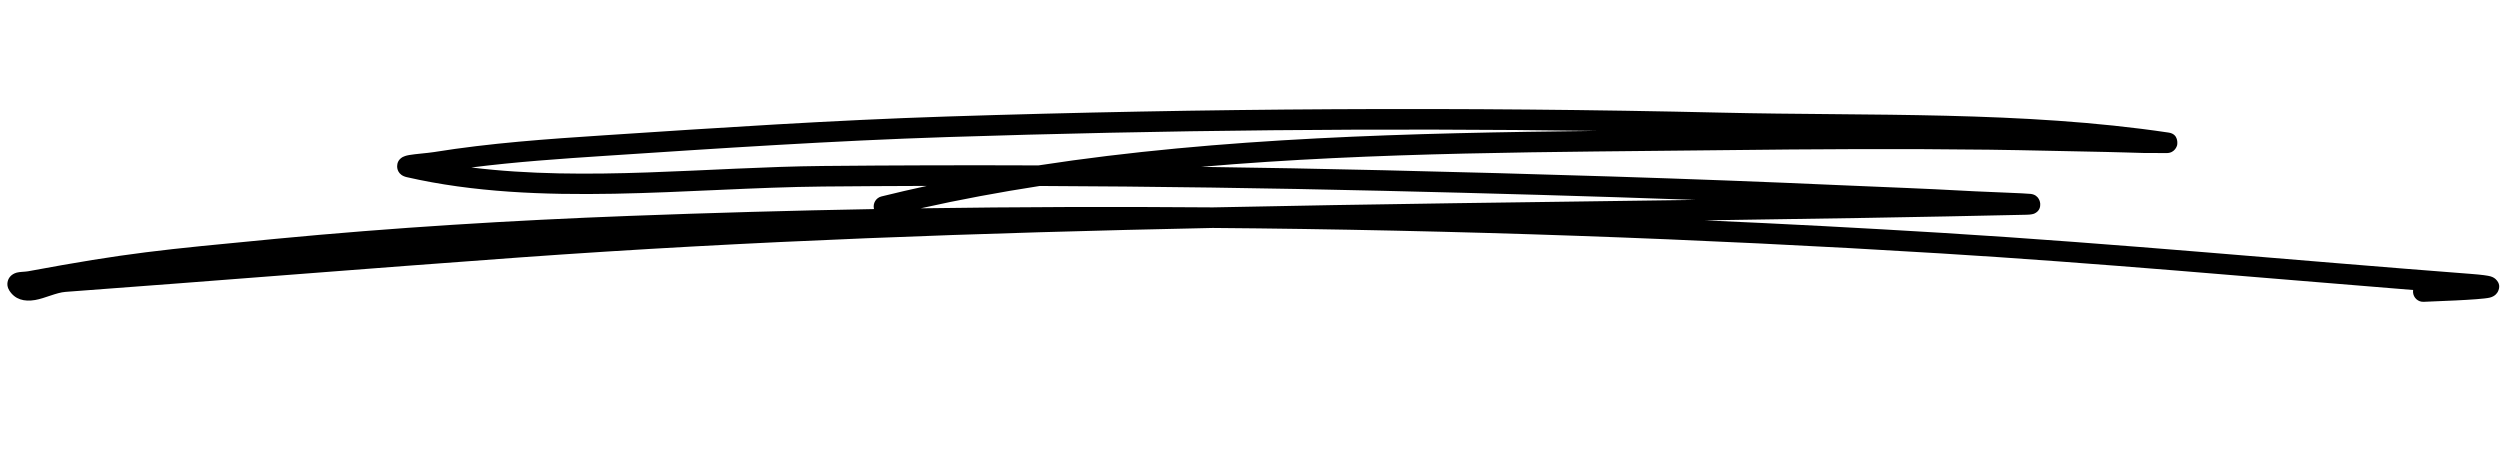 <?xml version="1.0" encoding="UTF-8"?> <svg xmlns="http://www.w3.org/2000/svg" width="105" height="20" viewBox="0 0 105 20" fill="none"> <path fill-rule="evenodd" clip-rule="evenodd" d="M38.931 7.808C38.291 7.946 37.654 8.093 37.022 8.25C36.792 8.306 36.651 8.54 36.706 8.772L36.709 8.781C33.284 8.843 29.859 8.939 26.435 9.068C21.49 9.255 16.513 9.559 11.584 10.031C6.714 10.497 5.368 10.617 1.177 11.394C1.057 11.416 0.826 11.415 0.702 11.45C0.584 11.483 0.499 11.541 0.444 11.598C0.375 11.67 0.335 11.753 0.318 11.844C0.3 11.942 0.305 12.063 0.389 12.198C0.626 12.576 1.01 12.68 1.478 12.6C1.881 12.531 2.368 12.287 2.75 12.259C9.104 11.791 15.453 11.273 21.808 10.814C31.535 10.112 41.234 9.777 50.933 9.574C61.13 9.655 71.322 10.018 81.496 10.642C88.122 11.047 94.734 11.652 101.351 12.18C101.347 12.21 101.346 12.24 101.347 12.271C101.361 12.509 101.565 12.691 101.801 12.676C102.041 12.661 104.177 12.598 104.571 12.5C104.797 12.444 104.885 12.303 104.914 12.243C104.994 12.078 104.999 11.899 104.822 11.729C104.787 11.696 104.722 11.642 104.602 11.607C104.499 11.577 104.245 11.539 103.784 11.504C96.372 10.938 88.97 10.234 81.549 9.779C78.237 9.577 74.922 9.401 71.605 9.255C76.108 9.192 80.612 9.121 85.124 9.019C85.318 9.015 85.412 8.983 85.43 8.976C85.677 8.868 85.695 8.671 85.69 8.559C85.689 8.519 85.656 8.19 85.292 8.144C85.08 8.117 83.543 8.066 82.952 8.035C80.111 7.883 80.177 7.907 77.271 7.777C70.881 7.49 64.499 7.302 58.101 7.15C55.55 7.09 52.999 7.042 50.447 7.008C57.802 6.371 65.307 6.39 72.46 6.306C76.15 6.262 79.841 6.242 83.531 6.287C85.184 6.307 86.836 6.355 88.489 6.383C89.002 6.392 89.514 6.413 90.027 6.425C90.088 6.426 90.883 6.432 91.014 6.429C91.356 6.421 91.435 6.114 91.438 6.102C91.452 6.045 91.509 5.632 91.085 5.569C84.95 4.654 78.518 4.876 72.321 4.731C61.474 4.479 50.599 4.545 39.752 4.894C34.955 5.049 30.173 5.366 25.382 5.682C22.989 5.839 20.59 6.006 18.22 6.388C17.982 6.427 17.443 6.466 17.182 6.512C17.049 6.535 16.954 6.572 16.911 6.596C16.721 6.705 16.683 6.863 16.68 6.975C16.678 7.058 16.695 7.352 17.086 7.441C22.679 8.72 28.888 7.888 34.568 7.834C36.023 7.821 37.476 7.812 38.931 7.808ZM43.668 7.811C41.983 8.072 40.314 8.381 38.669 8.749C42.759 8.69 46.848 8.677 50.94 8.71C57.69 8.568 64.439 8.49 71.197 8.396C66.828 8.238 62.457 8.117 58.079 8.014C53.277 7.901 48.473 7.831 43.668 7.811ZM67.058 5.498C57.966 5.371 48.862 5.465 39.779 5.757C34.99 5.912 30.218 6.228 25.436 6.544C23.555 6.668 21.668 6.797 19.796 7.034C24.632 7.63 29.786 7.016 34.562 6.971C37.578 6.942 40.596 6.935 43.613 6.947C51.285 5.768 59.299 5.584 67.058 5.498Z" fill="black"></path> </svg> 